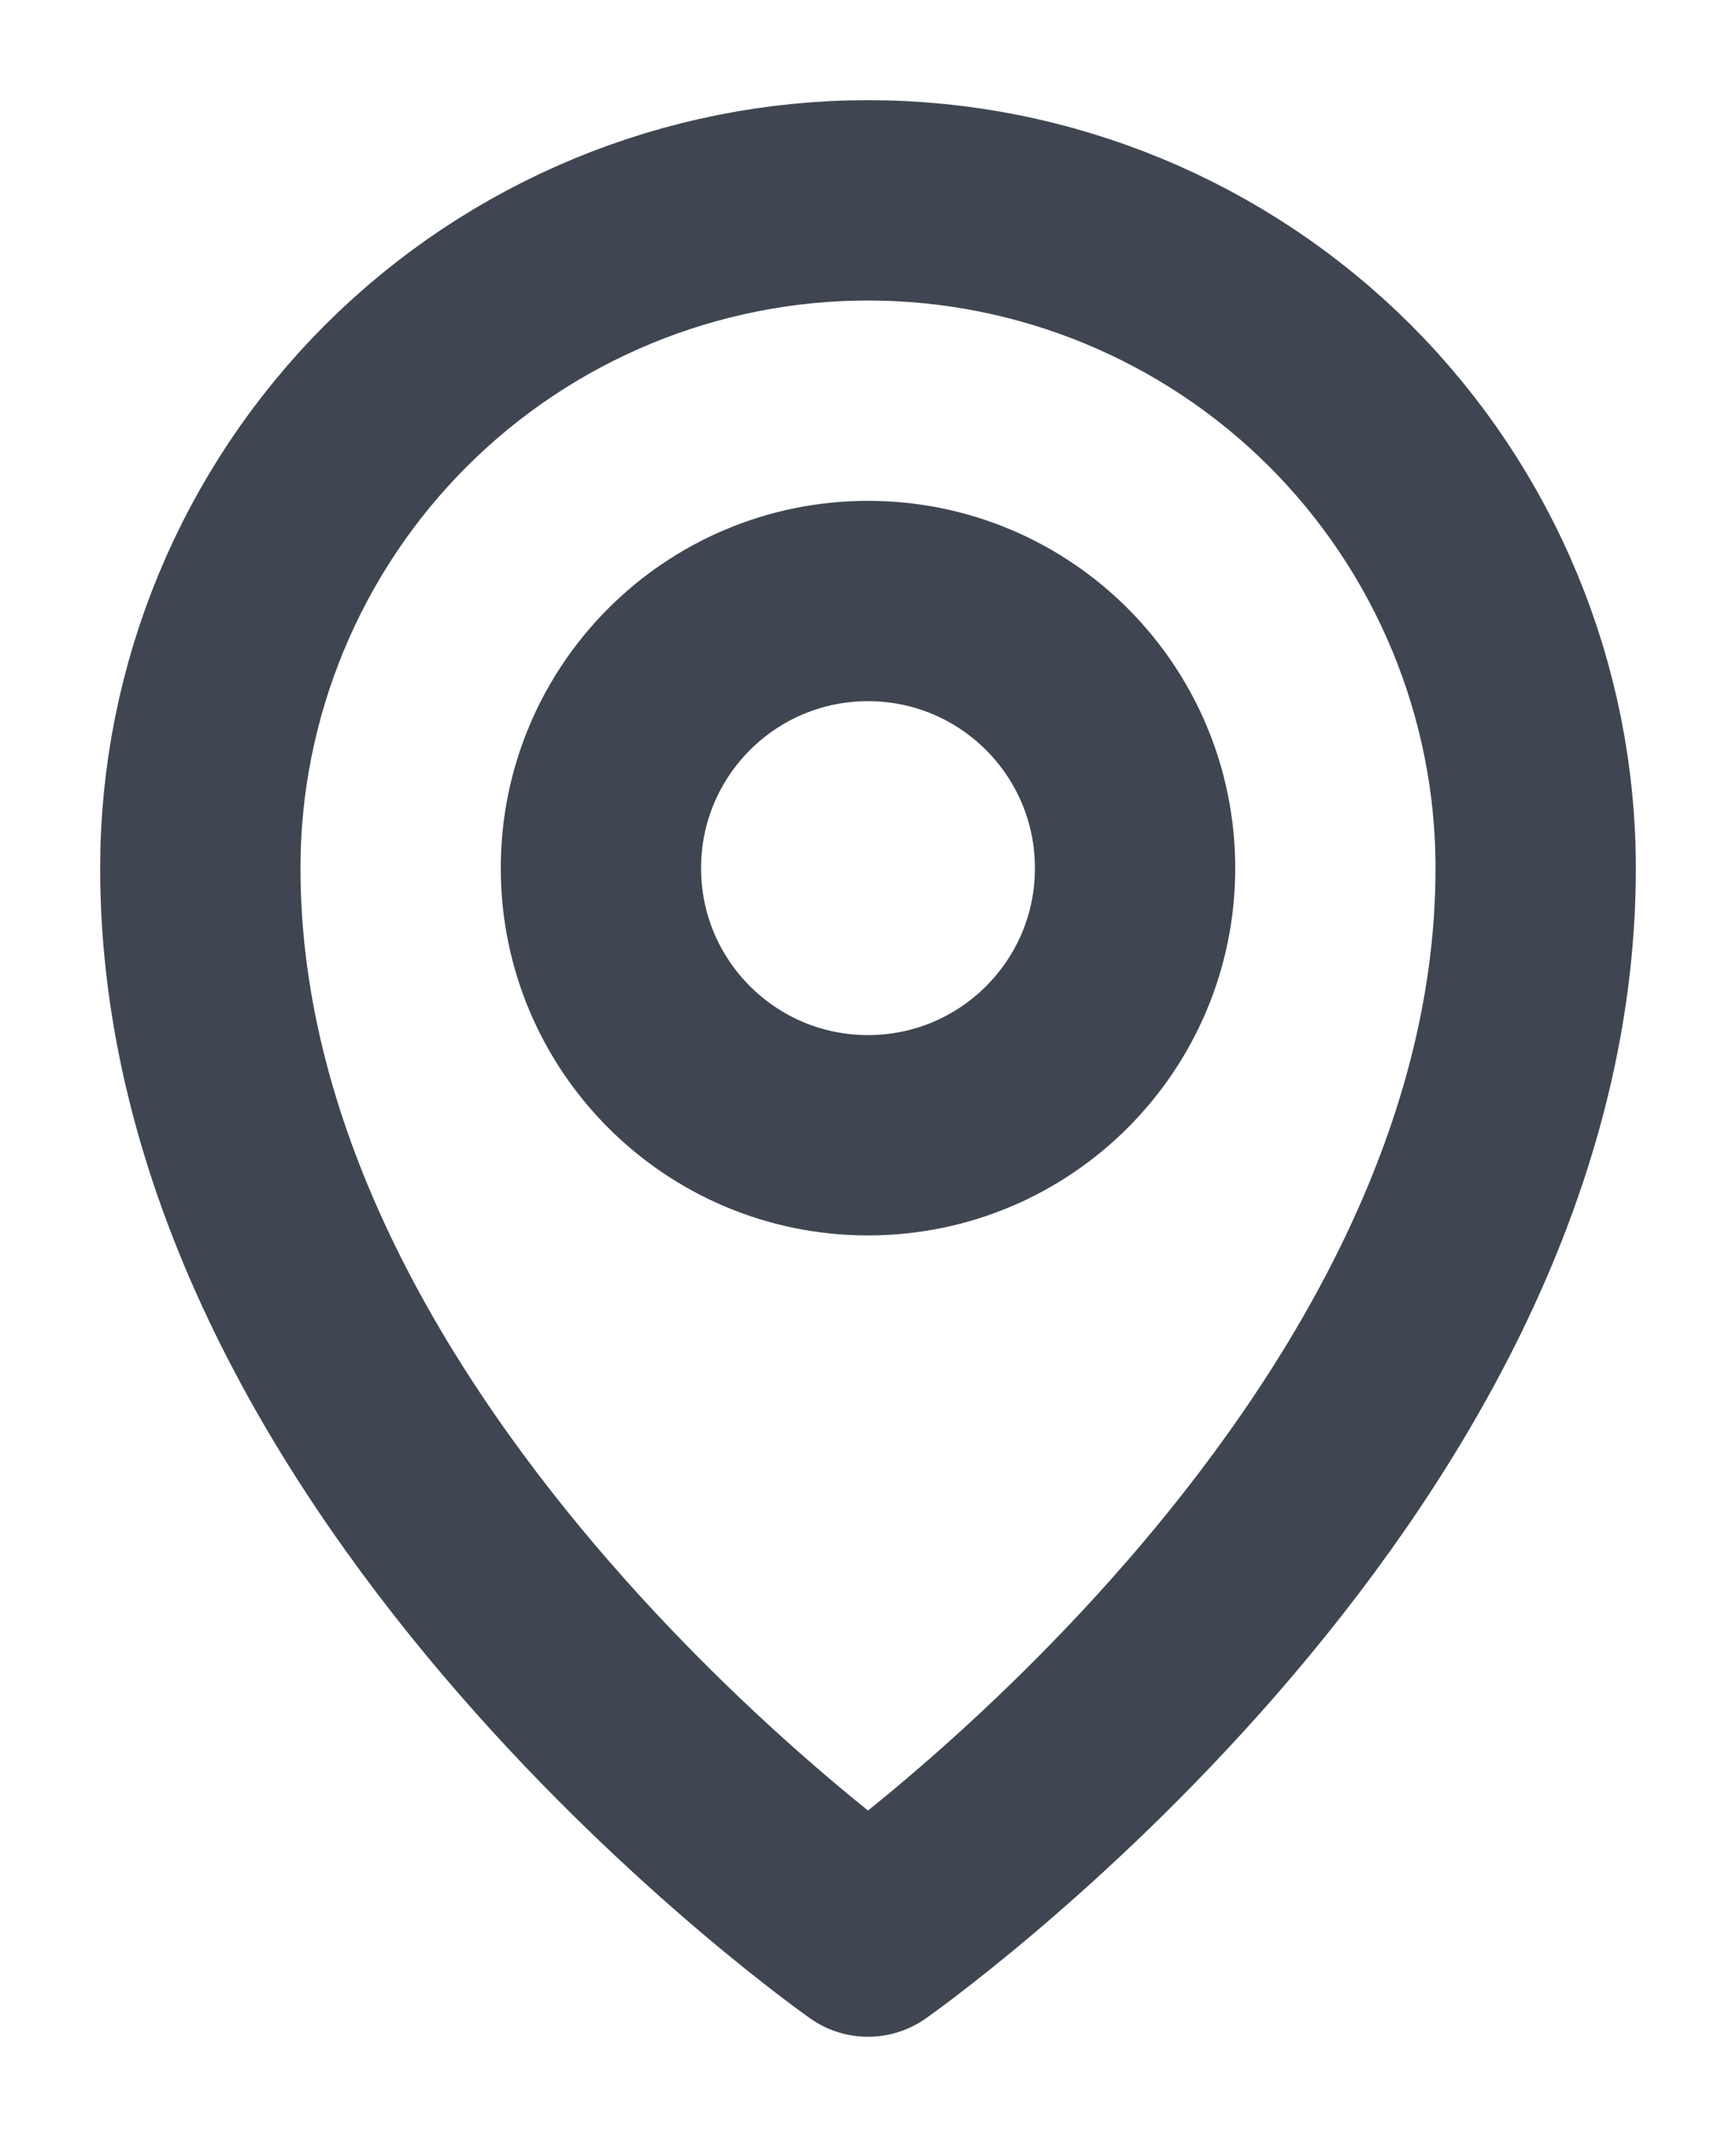 <svg width="13" height="16" viewBox="0 0 13 16" fill="none" xmlns="http://www.w3.org/2000/svg">
<path d="M6.5 8.5C7.605 8.5 8.5 7.605 8.5 6.5C8.5 5.395 7.605 4.5 6.5 4.5C5.395 4.5 4.5 5.395 4.5 6.5C4.5 7.605 5.395 8.5 6.5 8.5Z" stroke="#3F4652" stroke-width="1.5" stroke-linecap="round" stroke-linejoin="round"/>
<path d="M11.5 6.5C11.5 11 6.5 14.5 6.5 14.5C6.5 14.5 1.5 11 1.5 6.5C1.5 5.174 2.027 3.902 2.964 2.964C3.902 2.027 5.174 1.5 6.5 1.5C7.826 1.5 9.098 2.027 10.036 2.964C10.973 3.902 11.5 5.174 11.5 6.5Z" stroke="#3F4652" stroke-width="1.5" stroke-linecap="round" stroke-linejoin="round"/>
</svg>
